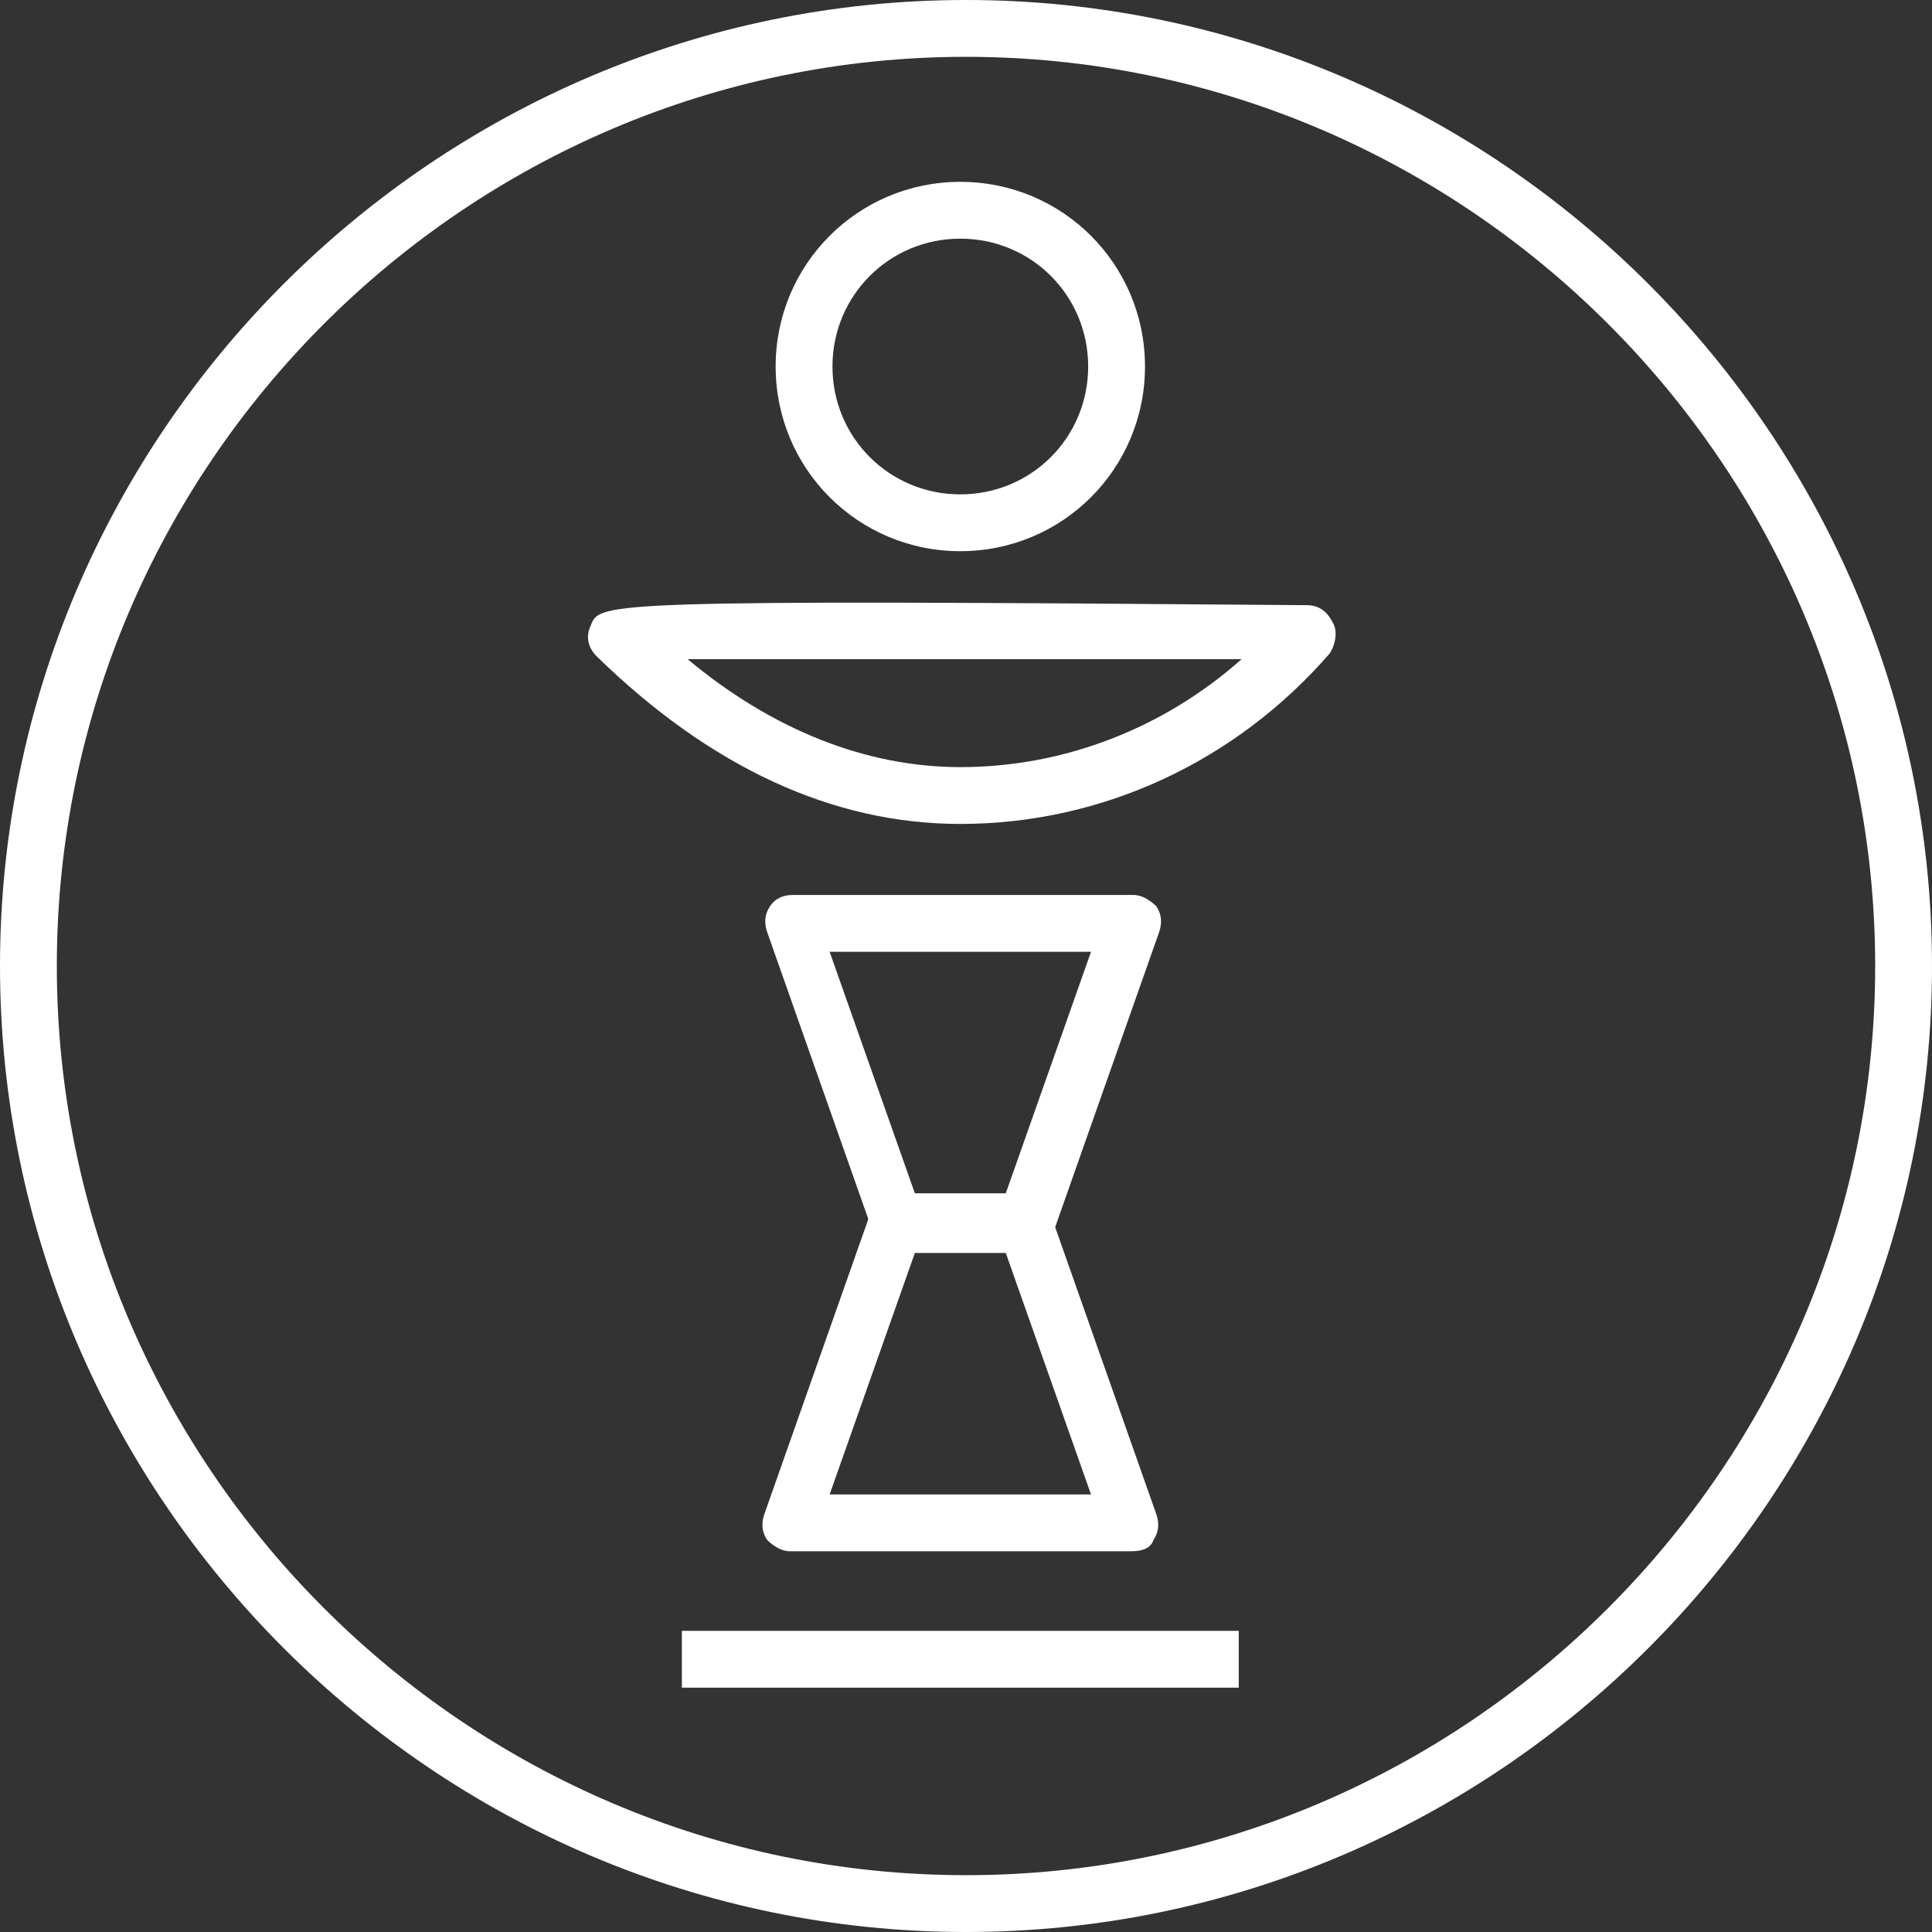 <?xml version="1.0" encoding="utf-8"?>
<!-- Generator: Adobe Illustrator 22.1.0, SVG Export Plug-In . SVG Version: 6.00 Build 0)  -->
<svg version="1.1" id="レイヤー_1" xmlns="http://www.w3.org/2000/svg" xmlns:xlink="http://www.w3.org/1999/xlink" x="0px"
	 y="0px" viewBox="0 0 68 68" style="enable-background:new 0 0 68 68;" xml:space="preserve">
<rect x="0" y="0" width="68" height="68" fill="#333333" stroke="none"/>
<style type="text/css">
	.st0{fill:#FFFFFF;}
	.st1{fill:#3A2C23;}
</style>
<path class="st0" d="M34,68C15.3,68,0,52.7,0,34S15.3,0,34,0s34,15.3,34,34S52.7,68,34,68z M34,2C16.4,2,2,16.4,2,34s14.4,32,32,32
	s32-14.4,32-32S51.6,2,34,2z"/>
<path class="st0" d="M33.8,19.4c-3.6,0-6.5-2.9-6.5-6.5s2.9-6.5,6.5-6.5s6.5,2.9,6.5,6.5S37.4,19.4,33.8,19.4z M33.8,8.4
	c-2.5,0-4.5,2-4.5,4.5s2,4.5,4.5,4.5s4.5-2,4.5-4.5S36.3,8.4,33.8,8.4z"/>
<path class="st0" d="M33.8,29c-4.5,0-8.8-2-12.8-5.9c-0.3-0.3-0.4-0.7-0.2-1.1c0.3-0.8,0.4-0.9,25.2-0.7c0.4,0,0.7,0.2,0.9,0.6
	c0.2,0.3,0.1,0.8-0.1,1.1C43.5,26.8,38.8,29,33.8,29z M24.2,23.2c3,2.5,6.3,3.8,9.6,3.8c3.7,0,7.2-1.4,9.9-3.8
	C36.8,23.2,28.2,23.2,24.2,23.2z"/>
<path class="st0" d="M36.2,44h-4.6c-0.4,0-0.8-0.3-0.9-0.7l-3.7-10.5c-0.1-0.3-0.1-0.6,0.1-0.9c0.2-0.3,0.5-0.4,0.8-0.4h12
	c0.3,0,0.6,0.2,0.8,0.4c0.2,0.3,0.2,0.6,0.1,0.9l-3.7,10.5C37,43.7,36.6,44,36.2,44z M32.2,42h3.2l3-8.5h-9.2L32.2,42z"/>
<path class="st0" d="M39.8,54.6h-12c-0.3,0-0.6-0.2-0.8-0.4c-0.2-0.3-0.2-0.6-0.1-0.9l3.7-10.5c0.1-0.4,0.5-0.7,0.9-0.7h4.6
	c0.4,0,0.8,0.3,0.9,0.7l3.7,10.5c0.1,0.3,0.1,0.6-0.1,0.9C40.5,54.5,40.2,54.6,39.8,54.6z M29.2,52.6h9.2l-3-8.5h-3.2L29.2,52.6z"/>
<rect x="24" y="57.4" class="st0" width="19.6" height="2"/>
</svg>
